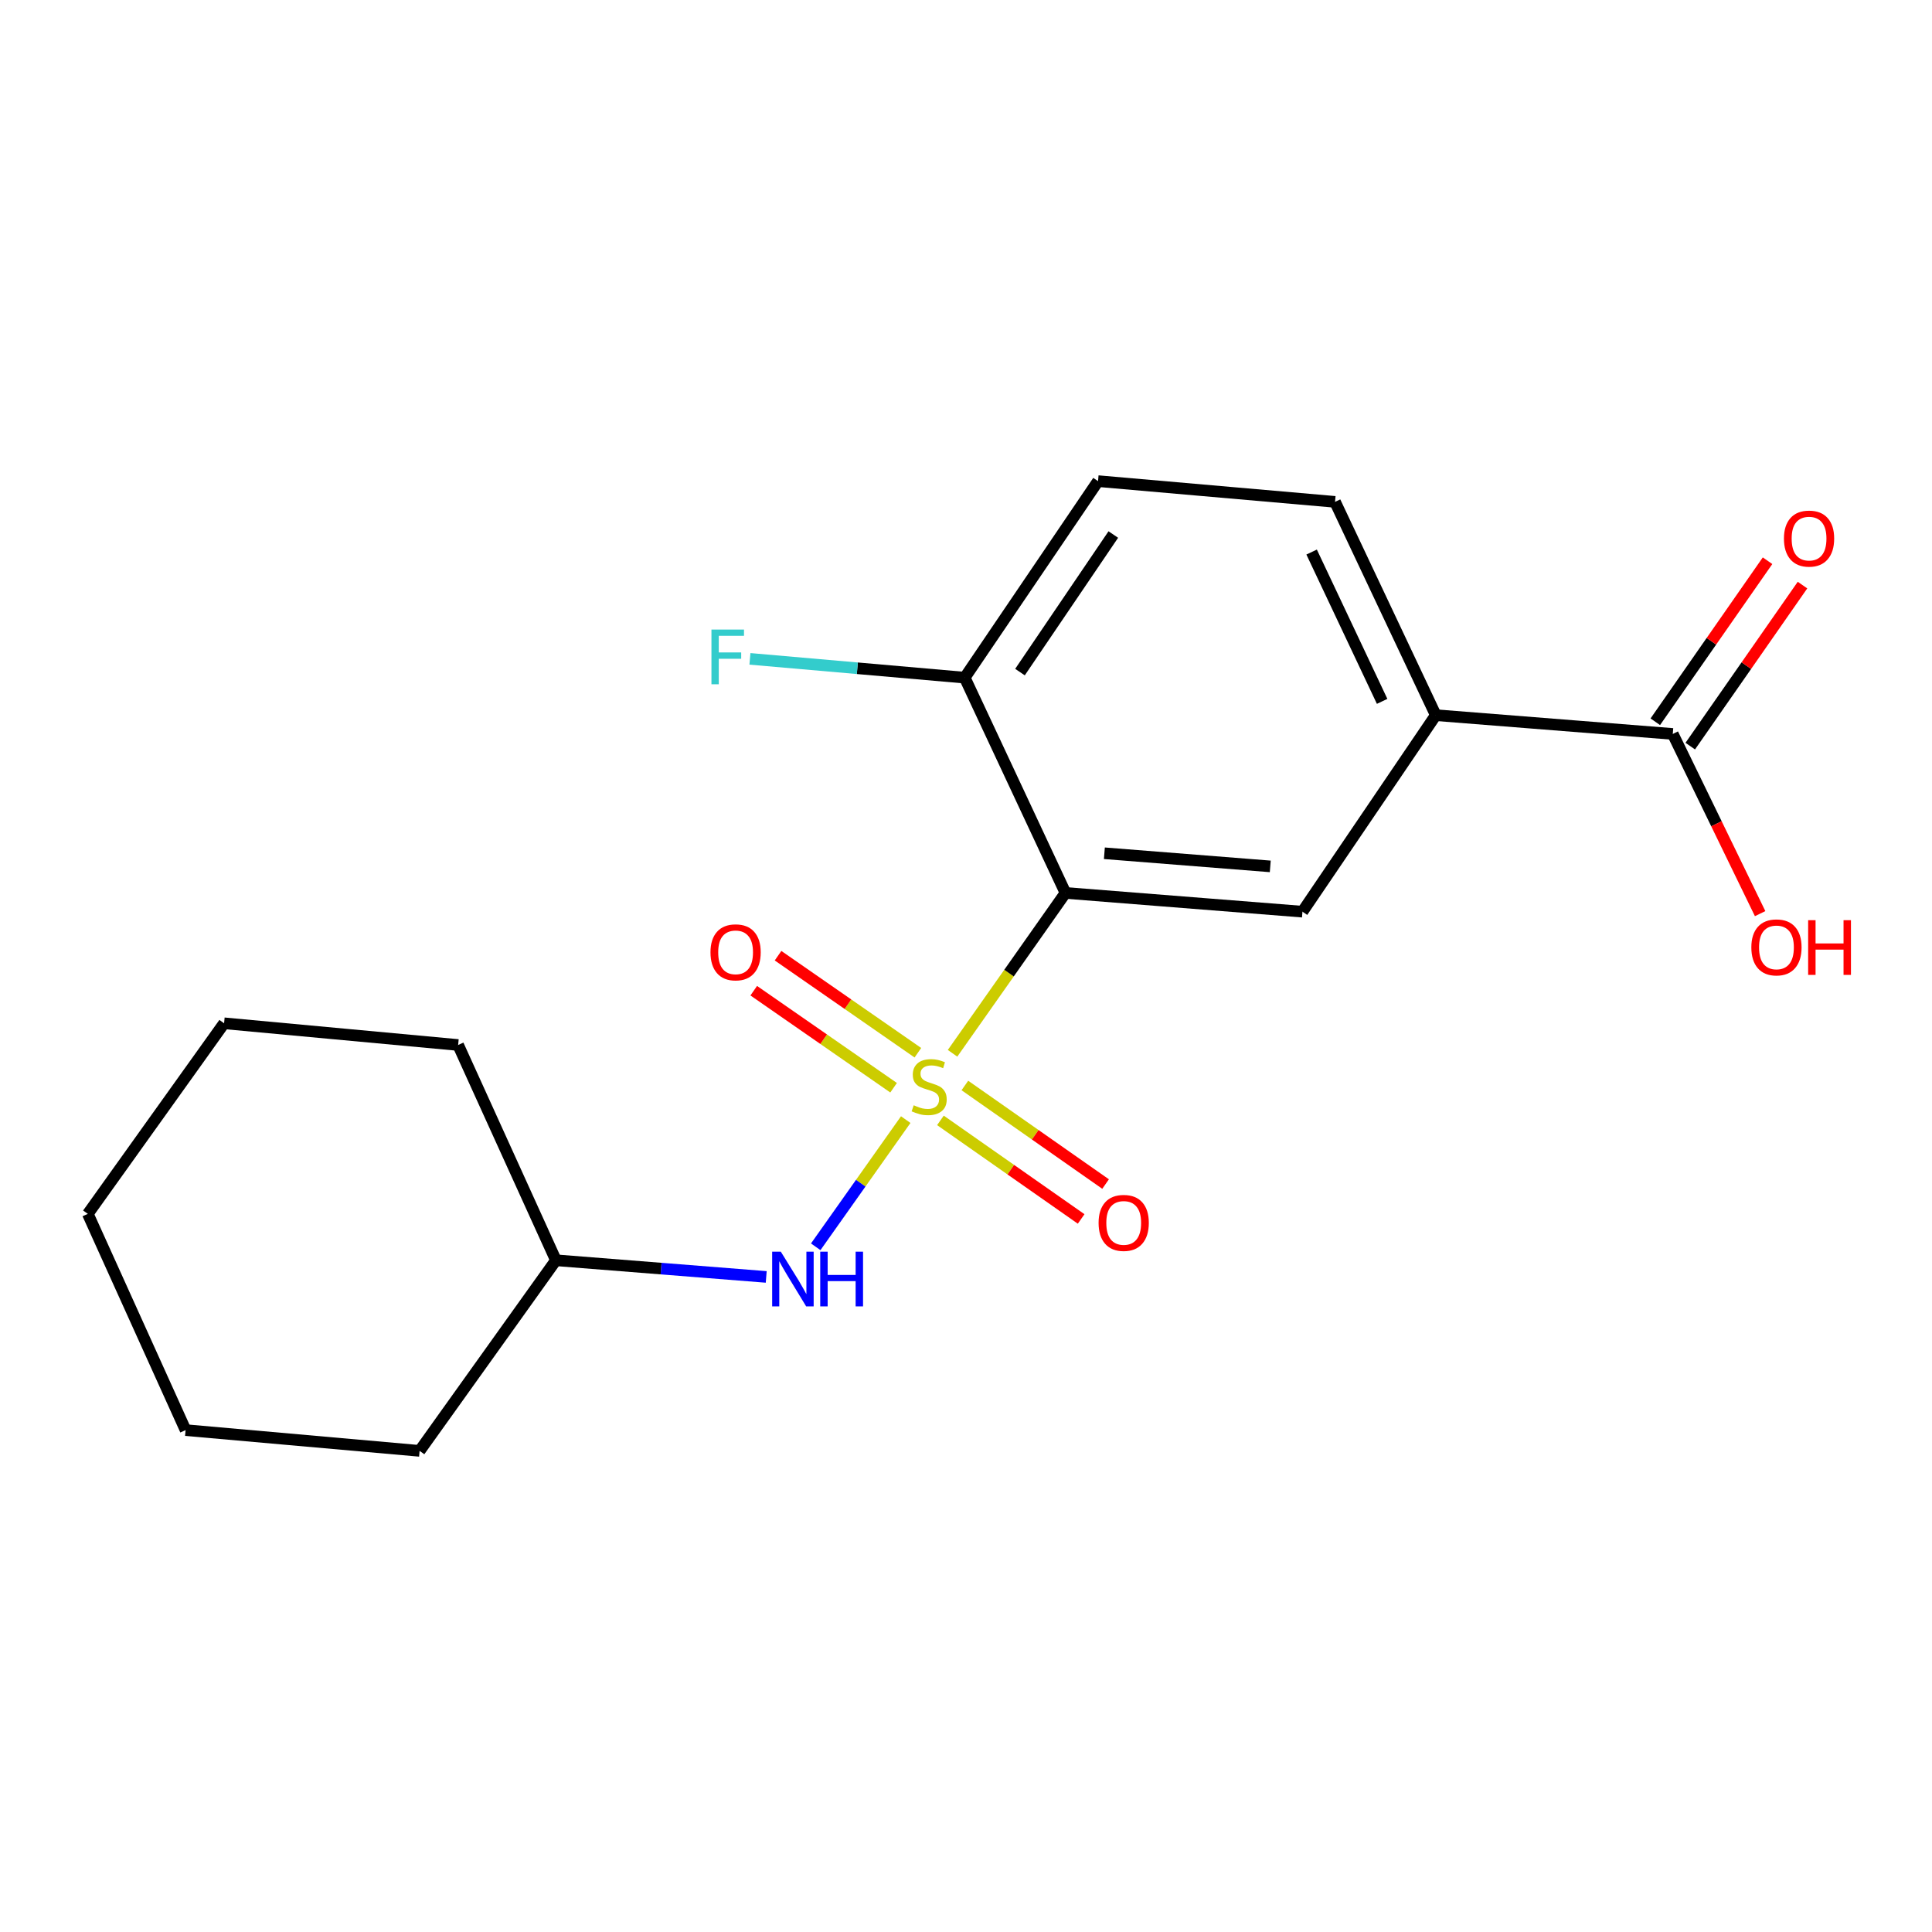 <?xml version='1.0' encoding='iso-8859-1'?>
<svg version='1.1' baseProfile='full'
              xmlns='http://www.w3.org/2000/svg'
                      xmlns:rdkit='http://www.rdkit.org/xml'
                      xmlns:xlink='http://www.w3.org/1999/xlink'
                  xml:space='preserve'
width='1000px' height='1000px' viewBox='0 0 1000 1000'>
<!-- END OF HEADER -->
<rect style='opacity:1.0;fill:#FFFFFF;stroke:none' width='1000' height='1000' x='0' y='0'> </rect>
<path class='bond-0' d='M 493.036,545.182 L 522.261,503.679' style='fill:none;fill-rule:evenodd;stroke:#CCCC00;stroke-width:6px;stroke-linecap:butt;stroke-linejoin:miter;stroke-opacity:1' />
<path class='bond-0' d='M 522.261,503.679 L 551.486,462.176' style='fill:none;fill-rule:evenodd;stroke:#000000;stroke-width:6px;stroke-linecap:butt;stroke-linejoin:miter;stroke-opacity:1' />
<path class='bond-2' d='M 468.803,579.51 L 445.511,612.425' style='fill:none;fill-rule:evenodd;stroke:#CCCC00;stroke-width:6px;stroke-linecap:butt;stroke-linejoin:miter;stroke-opacity:1' />
<path class='bond-2' d='M 445.511,612.425 L 422.218,645.341' style='fill:none;fill-rule:evenodd;stroke:#0000FF;stroke-width:6px;stroke-linecap:butt;stroke-linejoin:miter;stroke-opacity:1' />
<path class='bond-5' d='M 486.763,579.91 L 523.181,605.418' style='fill:none;fill-rule:evenodd;stroke:#CCCC00;stroke-width:6px;stroke-linecap:butt;stroke-linejoin:miter;stroke-opacity:1' />
<path class='bond-5' d='M 523.181,605.418 L 559.599,630.925' style='fill:none;fill-rule:evenodd;stroke:#FF0000;stroke-width:6px;stroke-linecap:butt;stroke-linejoin:miter;stroke-opacity:1' />
<path class='bond-5' d='M 499.415,561.846 L 535.833,587.353' style='fill:none;fill-rule:evenodd;stroke:#CCCC00;stroke-width:6px;stroke-linecap:butt;stroke-linejoin:miter;stroke-opacity:1' />
<path class='bond-5' d='M 535.833,587.353 L 572.251,612.861' style='fill:none;fill-rule:evenodd;stroke:#FF0000;stroke-width:6px;stroke-linecap:butt;stroke-linejoin:miter;stroke-opacity:1' />
<path class='bond-6' d='M 475.093,544.89 L 438.903,519.777' style='fill:none;fill-rule:evenodd;stroke:#CCCC00;stroke-width:6px;stroke-linecap:butt;stroke-linejoin:miter;stroke-opacity:1' />
<path class='bond-6' d='M 438.903,519.777 L 402.712,494.665' style='fill:none;fill-rule:evenodd;stroke:#FF0000;stroke-width:6px;stroke-linecap:butt;stroke-linejoin:miter;stroke-opacity:1' />
<path class='bond-6' d='M 462.52,563.009 L 426.33,537.897' style='fill:none;fill-rule:evenodd;stroke:#CCCC00;stroke-width:6px;stroke-linecap:butt;stroke-linejoin:miter;stroke-opacity:1' />
<path class='bond-6' d='M 426.33,537.897 L 390.139,512.784' style='fill:none;fill-rule:evenodd;stroke:#FF0000;stroke-width:6px;stroke-linecap:butt;stroke-linejoin:miter;stroke-opacity:1' />
<path class='bond-1' d='M 551.486,462.176 L 674.146,471.88' style='fill:none;fill-rule:evenodd;stroke:#000000;stroke-width:6px;stroke-linecap:butt;stroke-linejoin:miter;stroke-opacity:1' />
<path class='bond-1' d='M 571.624,441.646 L 657.487,448.439' style='fill:none;fill-rule:evenodd;stroke:#000000;stroke-width:6px;stroke-linecap:butt;stroke-linejoin:miter;stroke-opacity:1' />
<path class='bond-7' d='M 551.486,462.176 L 499.339,350.751' style='fill:none;fill-rule:evenodd;stroke:#000000;stroke-width:6px;stroke-linecap:butt;stroke-linejoin:miter;stroke-opacity:1' />
<path class='bond-3' d='M 674.146,471.88 L 743.153,370.172' style='fill:none;fill-rule:evenodd;stroke:#000000;stroke-width:6px;stroke-linecap:butt;stroke-linejoin:miter;stroke-opacity:1' />
<path class='bond-13' d='M 396.593,660.934 L 342.165,656.623' style='fill:none;fill-rule:evenodd;stroke:#0000FF;stroke-width:6px;stroke-linecap:butt;stroke-linejoin:miter;stroke-opacity:1' />
<path class='bond-13' d='M 342.165,656.623 L 287.737,652.312' style='fill:none;fill-rule:evenodd;stroke:#000000;stroke-width:6px;stroke-linecap:butt;stroke-linejoin:miter;stroke-opacity:1' />
<path class='bond-4' d='M 743.153,370.172 L 865.826,379.888' style='fill:none;fill-rule:evenodd;stroke:#000000;stroke-width:6px;stroke-linecap:butt;stroke-linejoin:miter;stroke-opacity:1' />
<path class='bond-19' d='M 743.153,370.172 L 691.018,259.764' style='fill:none;fill-rule:evenodd;stroke:#000000;stroke-width:6px;stroke-linecap:butt;stroke-linejoin:miter;stroke-opacity:1' />
<path class='bond-19' d='M 715.39,363.028 L 678.895,285.742' style='fill:none;fill-rule:evenodd;stroke:#000000;stroke-width:6px;stroke-linecap:butt;stroke-linejoin:miter;stroke-opacity:1' />
<path class='bond-8' d='M 874.872,386.194 L 903.922,344.519' style='fill:none;fill-rule:evenodd;stroke:#000000;stroke-width:6px;stroke-linecap:butt;stroke-linejoin:miter;stroke-opacity:1' />
<path class='bond-8' d='M 903.922,344.519 L 932.972,302.844' style='fill:none;fill-rule:evenodd;stroke:#FF0000;stroke-width:6px;stroke-linecap:butt;stroke-linejoin:miter;stroke-opacity:1' />
<path class='bond-8' d='M 856.779,373.582 L 885.829,331.907' style='fill:none;fill-rule:evenodd;stroke:#000000;stroke-width:6px;stroke-linecap:butt;stroke-linejoin:miter;stroke-opacity:1' />
<path class='bond-8' d='M 885.829,331.907 L 914.879,290.232' style='fill:none;fill-rule:evenodd;stroke:#FF0000;stroke-width:6px;stroke-linecap:butt;stroke-linejoin:miter;stroke-opacity:1' />
<path class='bond-11' d='M 865.826,379.888 L 888.432,426.392' style='fill:none;fill-rule:evenodd;stroke:#000000;stroke-width:6px;stroke-linecap:butt;stroke-linejoin:miter;stroke-opacity:1' />
<path class='bond-11' d='M 888.432,426.392 L 911.039,472.895' style='fill:none;fill-rule:evenodd;stroke:#FF0000;stroke-width:6px;stroke-linecap:butt;stroke-linejoin:miter;stroke-opacity:1' />
<path class='bond-10' d='M 499.339,350.751 L 568.345,249.031' style='fill:none;fill-rule:evenodd;stroke:#000000;stroke-width:6px;stroke-linecap:butt;stroke-linejoin:miter;stroke-opacity:1' />
<path class='bond-10' d='M 527.941,347.875 L 576.246,276.67' style='fill:none;fill-rule:evenodd;stroke:#000000;stroke-width:6px;stroke-linecap:butt;stroke-linejoin:miter;stroke-opacity:1' />
<path class='bond-12' d='M 499.339,350.751 L 443.752,345.888' style='fill:none;fill-rule:evenodd;stroke:#000000;stroke-width:6px;stroke-linecap:butt;stroke-linejoin:miter;stroke-opacity:1' />
<path class='bond-12' d='M 443.752,345.888 L 388.165,341.024' style='fill:none;fill-rule:evenodd;stroke:#33CCCC;stroke-width:6px;stroke-linecap:butt;stroke-linejoin:miter;stroke-opacity:1' />
<path class='bond-9' d='M 691.018,259.764 L 568.345,249.031' style='fill:none;fill-rule:evenodd;stroke:#000000;stroke-width:6px;stroke-linecap:butt;stroke-linejoin:miter;stroke-opacity:1' />
<path class='bond-14' d='M 287.737,652.312 L 217.187,750.969' style='fill:none;fill-rule:evenodd;stroke:#000000;stroke-width:6px;stroke-linecap:butt;stroke-linejoin:miter;stroke-opacity:1' />
<path class='bond-15' d='M 287.737,652.312 L 237.134,540.887' style='fill:none;fill-rule:evenodd;stroke:#000000;stroke-width:6px;stroke-linecap:butt;stroke-linejoin:miter;stroke-opacity:1' />
<path class='bond-17' d='M 217.187,750.969 L 96.058,740.224' style='fill:none;fill-rule:evenodd;stroke:#000000;stroke-width:6px;stroke-linecap:butt;stroke-linejoin:miter;stroke-opacity:1' />
<path class='bond-16' d='M 237.134,540.887 L 115.993,529.651' style='fill:none;fill-rule:evenodd;stroke:#000000;stroke-width:6px;stroke-linecap:butt;stroke-linejoin:miter;stroke-opacity:1' />
<path class='bond-18' d='M 115.993,529.651 L 45.455,628.297' style='fill:none;fill-rule:evenodd;stroke:#000000;stroke-width:6px;stroke-linecap:butt;stroke-linejoin:miter;stroke-opacity:1' />
<path class='bond-20' d='M 96.058,740.224 L 45.455,628.297' style='fill:none;fill-rule:evenodd;stroke:#000000;stroke-width:6px;stroke-linecap:butt;stroke-linejoin:miter;stroke-opacity:1' />
<path  class='atom-0' d='M 472.936 572.086
Q 473.256 572.206, 474.576 572.766
Q 475.896 573.326, 477.336 573.686
Q 478.816 574.006, 480.256 574.006
Q 482.936 574.006, 484.496 572.726
Q 486.056 571.406, 486.056 569.126
Q 486.056 567.566, 485.256 566.606
Q 484.496 565.646, 483.296 565.126
Q 482.096 564.606, 480.096 564.006
Q 477.576 563.246, 476.056 562.526
Q 474.576 561.806, 473.496 560.286
Q 472.456 558.766, 472.456 556.206
Q 472.456 552.646, 474.856 550.446
Q 477.296 548.246, 482.096 548.246
Q 485.376 548.246, 489.096 549.806
L 488.176 552.886
Q 484.776 551.486, 482.216 551.486
Q 479.456 551.486, 477.936 552.646
Q 476.416 553.766, 476.456 555.726
Q 476.456 557.246, 477.216 558.166
Q 478.016 559.086, 479.136 559.606
Q 480.296 560.126, 482.216 560.726
Q 484.776 561.526, 486.296 562.326
Q 487.816 563.126, 488.896 564.766
Q 490.016 566.366, 490.016 569.126
Q 490.016 573.046, 487.376 575.166
Q 484.776 577.246, 480.416 577.246
Q 477.896 577.246, 475.976 576.686
Q 474.096 576.166, 471.856 575.246
L 472.936 572.086
' fill='#CCCC00'/>
<path  class='atom-3' d='M 404.15 647.868
L 413.43 662.868
Q 414.35 664.348, 415.83 667.028
Q 417.31 669.708, 417.39 669.868
L 417.39 647.868
L 421.15 647.868
L 421.15 676.188
L 417.27 676.188
L 407.31 659.788
Q 406.15 657.868, 404.91 655.668
Q 403.71 653.468, 403.35 652.788
L 403.35 676.188
L 399.67 676.188
L 399.67 647.868
L 404.15 647.868
' fill='#0000FF'/>
<path  class='atom-3' d='M 424.55 647.868
L 428.39 647.868
L 428.39 659.908
L 442.87 659.908
L 442.87 647.868
L 446.71 647.868
L 446.71 676.188
L 442.87 676.188
L 442.87 663.108
L 428.39 663.108
L 428.39 676.188
L 424.55 676.188
L 424.55 647.868
' fill='#0000FF'/>
<path  class='atom-6' d='M 568.627 632.971
Q 568.627 626.171, 571.987 622.371
Q 575.347 618.571, 581.627 618.571
Q 587.907 618.571, 591.267 622.371
Q 594.627 626.171, 594.627 632.971
Q 594.627 639.851, 591.227 643.771
Q 587.827 647.651, 581.627 647.651
Q 575.387 647.651, 571.987 643.771
Q 568.627 639.891, 568.627 632.971
M 581.627 644.451
Q 585.947 644.451, 588.267 641.571
Q 590.627 638.651, 590.627 632.971
Q 590.627 627.411, 588.267 624.611
Q 585.947 621.771, 581.627 621.771
Q 577.307 621.771, 574.947 624.571
Q 572.627 627.371, 572.627 632.971
Q 572.627 638.691, 574.947 641.571
Q 577.307 644.451, 581.627 644.451
' fill='#FF0000'/>
<path  class='atom-7' d='M 367.746 492.924
Q 367.746 486.124, 371.106 482.324
Q 374.466 478.524, 380.746 478.524
Q 387.026 478.524, 390.386 482.324
Q 393.746 486.124, 393.746 492.924
Q 393.746 499.804, 390.346 503.724
Q 386.946 507.604, 380.746 507.604
Q 374.506 507.604, 371.106 503.724
Q 367.746 499.844, 367.746 492.924
M 380.746 504.404
Q 385.066 504.404, 387.386 501.524
Q 389.746 498.604, 389.746 492.924
Q 389.746 487.364, 387.386 484.564
Q 385.066 481.724, 380.746 481.724
Q 376.426 481.724, 374.066 484.524
Q 371.746 487.324, 371.746 492.924
Q 371.746 498.644, 374.066 501.524
Q 376.426 504.404, 380.746 504.404
' fill='#FF0000'/>
<path  class='atom-9' d='M 923.364 278.774
Q 923.364 271.974, 926.724 268.174
Q 930.084 264.374, 936.364 264.374
Q 942.644 264.374, 946.004 268.174
Q 949.364 271.974, 949.364 278.774
Q 949.364 285.654, 945.964 289.574
Q 942.564 293.454, 936.364 293.454
Q 930.124 293.454, 926.724 289.574
Q 923.364 285.694, 923.364 278.774
M 936.364 290.254
Q 940.684 290.254, 943.004 287.374
Q 945.364 284.454, 945.364 278.774
Q 945.364 273.214, 943.004 270.414
Q 940.684 267.574, 936.364 267.574
Q 932.044 267.574, 929.684 270.374
Q 927.364 273.174, 927.364 278.774
Q 927.364 284.494, 929.684 287.374
Q 932.044 290.254, 936.364 290.254
' fill='#FF0000'/>
<path  class='atom-12' d='M 906.492 490.364
Q 906.492 483.564, 909.852 479.764
Q 913.212 475.964, 919.492 475.964
Q 925.772 475.964, 929.132 479.764
Q 932.492 483.564, 932.492 490.364
Q 932.492 497.244, 929.092 501.164
Q 925.692 505.044, 919.492 505.044
Q 913.252 505.044, 909.852 501.164
Q 906.492 497.284, 906.492 490.364
M 919.492 501.844
Q 923.812 501.844, 926.132 498.964
Q 928.492 496.044, 928.492 490.364
Q 928.492 484.804, 926.132 482.004
Q 923.812 479.164, 919.492 479.164
Q 915.172 479.164, 912.812 481.964
Q 910.492 484.764, 910.492 490.364
Q 910.492 496.084, 912.812 498.964
Q 915.172 501.844, 919.492 501.844
' fill='#FF0000'/>
<path  class='atom-12' d='M 935.892 476.284
L 939.732 476.284
L 939.732 488.324
L 954.212 488.324
L 954.212 476.284
L 958.052 476.284
L 958.052 504.604
L 954.212 504.604
L 954.212 491.524
L 939.732 491.524
L 939.732 504.604
L 935.892 504.604
L 935.892 476.284
' fill='#FF0000'/>
<path  class='atom-13' d='M 368.246 325.858
L 385.086 325.858
L 385.086 329.098
L 372.046 329.098
L 372.046 337.698
L 383.646 337.698
L 383.646 340.978
L 372.046 340.978
L 372.046 354.178
L 368.246 354.178
L 368.246 325.858
' fill='#33CCCC'/>
</svg>
